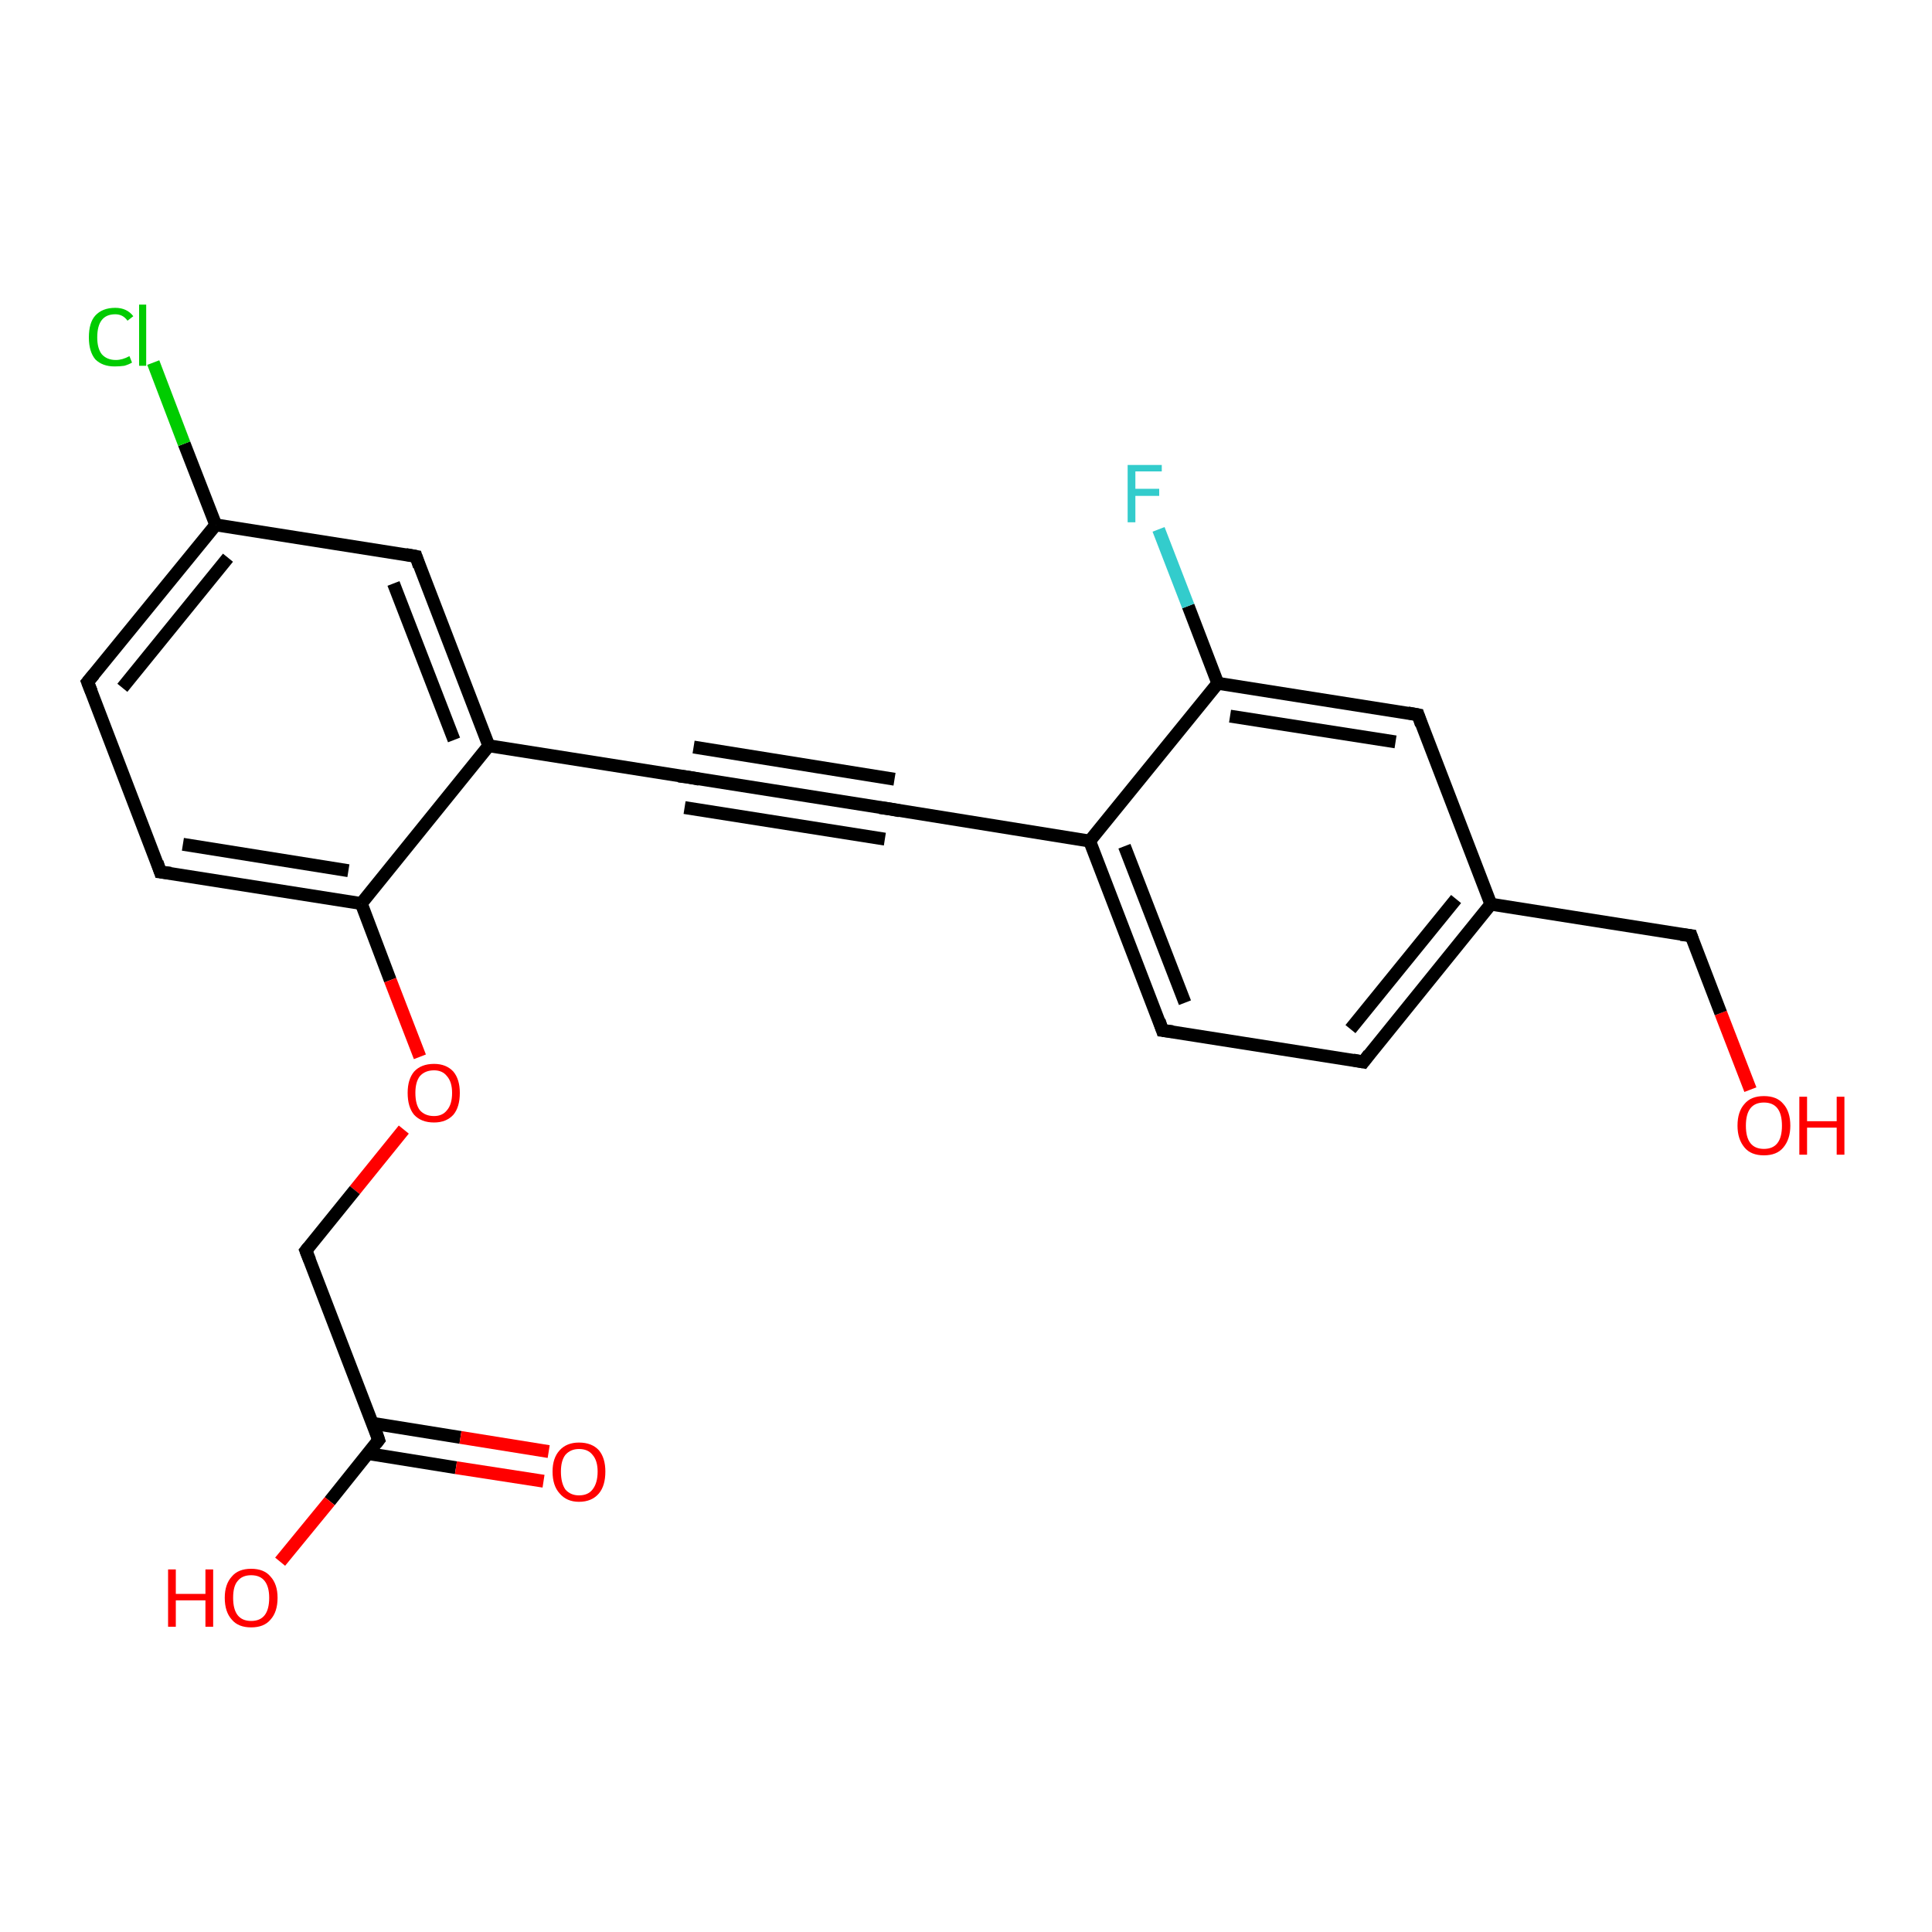 <?xml version='1.0' encoding='iso-8859-1'?>
<svg version='1.1' baseProfile='full'
              xmlns='http://www.w3.org/2000/svg'
                      xmlns:rdkit='http://www.rdkit.org/xml'
                      xmlns:xlink='http://www.w3.org/1999/xlink'
                  xml:space='preserve'
width='300px' height='300px' viewBox='0 0 300 300'>
<!-- END OF HEADER -->
<rect style='opacity:1.0;fill:#FFFFFF;stroke:none' width='300.0' height='300.0' x='0.0' y='0.0'> </rect>
<path class='bond-0 atom-0 atom-1' d='M 271.8,169.2 L 267.2,157.3' style='fill:none;fill-rule:evenodd;stroke:#FF0000;stroke-width:2.0px;stroke-linecap:butt;stroke-linejoin:miter;stroke-opacity:1' />
<path class='bond-0 atom-0 atom-1' d='M 267.2,157.3 L 262.6,145.3' style='fill:none;fill-rule:evenodd;stroke:#000000;stroke-width:2.0px;stroke-linecap:butt;stroke-linejoin:miter;stroke-opacity:1' />
<path class='bond-1 atom-1 atom-2' d='M 262.6,145.3 L 231.5,140.4' style='fill:none;fill-rule:evenodd;stroke:#000000;stroke-width:2.0px;stroke-linecap:butt;stroke-linejoin:miter;stroke-opacity:1' />
<path class='bond-2 atom-2 atom-3' d='M 231.5,140.4 L 211.7,164.9' style='fill:none;fill-rule:evenodd;stroke:#000000;stroke-width:2.0px;stroke-linecap:butt;stroke-linejoin:miter;stroke-opacity:1' />
<path class='bond-2 atom-2 atom-3' d='M 226.1,139.6 L 209.7,159.8' style='fill:none;fill-rule:evenodd;stroke:#000000;stroke-width:2.0px;stroke-linecap:butt;stroke-linejoin:miter;stroke-opacity:1' />
<path class='bond-3 atom-3 atom-4' d='M 211.7,164.9 L 180.5,160.0' style='fill:none;fill-rule:evenodd;stroke:#000000;stroke-width:2.0px;stroke-linecap:butt;stroke-linejoin:miter;stroke-opacity:1' />
<path class='bond-4 atom-4 atom-5' d='M 180.5,160.0 L 169.2,130.6' style='fill:none;fill-rule:evenodd;stroke:#000000;stroke-width:2.0px;stroke-linecap:butt;stroke-linejoin:miter;stroke-opacity:1' />
<path class='bond-4 atom-4 atom-5' d='M 184.0,155.7 L 174.6,131.4' style='fill:none;fill-rule:evenodd;stroke:#000000;stroke-width:2.0px;stroke-linecap:butt;stroke-linejoin:miter;stroke-opacity:1' />
<path class='bond-5 atom-5 atom-6' d='M 169.2,130.6 L 138.1,125.6' style='fill:none;fill-rule:evenodd;stroke:#000000;stroke-width:2.0px;stroke-linecap:butt;stroke-linejoin:miter;stroke-opacity:1' />
<path class='bond-6 atom-6 atom-7' d='M 138.1,125.6 L 107.0,120.7' style='fill:none;fill-rule:evenodd;stroke:#000000;stroke-width:2.0px;stroke-linecap:butt;stroke-linejoin:miter;stroke-opacity:1' />
<path class='bond-6 atom-6 atom-7' d='M 137.4,130.3 L 106.3,125.4' style='fill:none;fill-rule:evenodd;stroke:#000000;stroke-width:2.0px;stroke-linecap:butt;stroke-linejoin:miter;stroke-opacity:1' />
<path class='bond-6 atom-6 atom-7' d='M 138.9,121.0 L 107.7,116.0' style='fill:none;fill-rule:evenodd;stroke:#000000;stroke-width:2.0px;stroke-linecap:butt;stroke-linejoin:miter;stroke-opacity:1' />
<path class='bond-7 atom-7 atom-8' d='M 107.0,120.7 L 75.9,115.8' style='fill:none;fill-rule:evenodd;stroke:#000000;stroke-width:2.0px;stroke-linecap:butt;stroke-linejoin:miter;stroke-opacity:1' />
<path class='bond-8 atom-8 atom-9' d='M 75.9,115.8 L 64.6,86.4' style='fill:none;fill-rule:evenodd;stroke:#000000;stroke-width:2.0px;stroke-linecap:butt;stroke-linejoin:miter;stroke-opacity:1' />
<path class='bond-8 atom-8 atom-9' d='M 70.5,114.9 L 61.1,90.6' style='fill:none;fill-rule:evenodd;stroke:#000000;stroke-width:2.0px;stroke-linecap:butt;stroke-linejoin:miter;stroke-opacity:1' />
<path class='bond-9 atom-9 atom-10' d='M 64.6,86.4 L 33.5,81.5' style='fill:none;fill-rule:evenodd;stroke:#000000;stroke-width:2.0px;stroke-linecap:butt;stroke-linejoin:miter;stroke-opacity:1' />
<path class='bond-10 atom-10 atom-11' d='M 33.5,81.5 L 28.6,68.9' style='fill:none;fill-rule:evenodd;stroke:#000000;stroke-width:2.0px;stroke-linecap:butt;stroke-linejoin:miter;stroke-opacity:1' />
<path class='bond-10 atom-10 atom-11' d='M 28.6,68.9 L 23.8,56.3' style='fill:none;fill-rule:evenodd;stroke:#00CC00;stroke-width:2.0px;stroke-linecap:butt;stroke-linejoin:miter;stroke-opacity:1' />
<path class='bond-11 atom-10 atom-12' d='M 33.5,81.5 L 13.6,105.9' style='fill:none;fill-rule:evenodd;stroke:#000000;stroke-width:2.0px;stroke-linecap:butt;stroke-linejoin:miter;stroke-opacity:1' />
<path class='bond-11 atom-10 atom-12' d='M 35.4,86.6 L 19.0,106.8' style='fill:none;fill-rule:evenodd;stroke:#000000;stroke-width:2.0px;stroke-linecap:butt;stroke-linejoin:miter;stroke-opacity:1' />
<path class='bond-12 atom-12 atom-13' d='M 13.6,105.9 L 24.9,135.4' style='fill:none;fill-rule:evenodd;stroke:#000000;stroke-width:2.0px;stroke-linecap:butt;stroke-linejoin:miter;stroke-opacity:1' />
<path class='bond-13 atom-13 atom-14' d='M 24.9,135.4 L 56.1,140.3' style='fill:none;fill-rule:evenodd;stroke:#000000;stroke-width:2.0px;stroke-linecap:butt;stroke-linejoin:miter;stroke-opacity:1' />
<path class='bond-13 atom-13 atom-14' d='M 28.4,131.1 L 54.1,135.2' style='fill:none;fill-rule:evenodd;stroke:#000000;stroke-width:2.0px;stroke-linecap:butt;stroke-linejoin:miter;stroke-opacity:1' />
<path class='bond-14 atom-14 atom-15' d='M 56.1,140.3 L 60.6,152.2' style='fill:none;fill-rule:evenodd;stroke:#000000;stroke-width:2.0px;stroke-linecap:butt;stroke-linejoin:miter;stroke-opacity:1' />
<path class='bond-14 atom-14 atom-15' d='M 60.6,152.2 L 65.2,164.1' style='fill:none;fill-rule:evenodd;stroke:#FF0000;stroke-width:2.0px;stroke-linecap:butt;stroke-linejoin:miter;stroke-opacity:1' />
<path class='bond-15 atom-15 atom-16' d='M 62.7,175.4 L 55.1,184.8' style='fill:none;fill-rule:evenodd;stroke:#FF0000;stroke-width:2.0px;stroke-linecap:butt;stroke-linejoin:miter;stroke-opacity:1' />
<path class='bond-15 atom-15 atom-16' d='M 55.1,184.8 L 47.5,194.2' style='fill:none;fill-rule:evenodd;stroke:#000000;stroke-width:2.0px;stroke-linecap:butt;stroke-linejoin:miter;stroke-opacity:1' />
<path class='bond-16 atom-16 atom-17' d='M 47.5,194.2 L 58.8,223.6' style='fill:none;fill-rule:evenodd;stroke:#000000;stroke-width:2.0px;stroke-linecap:butt;stroke-linejoin:miter;stroke-opacity:1' />
<path class='bond-17 atom-17 atom-18' d='M 58.8,223.6 L 51.2,233.1' style='fill:none;fill-rule:evenodd;stroke:#000000;stroke-width:2.0px;stroke-linecap:butt;stroke-linejoin:miter;stroke-opacity:1' />
<path class='bond-17 atom-17 atom-18' d='M 51.2,233.1 L 43.5,242.5' style='fill:none;fill-rule:evenodd;stroke:#FF0000;stroke-width:2.0px;stroke-linecap:butt;stroke-linejoin:miter;stroke-opacity:1' />
<path class='bond-18 atom-17 atom-19' d='M 57.1,225.7 L 70.8,227.9' style='fill:none;fill-rule:evenodd;stroke:#000000;stroke-width:2.0px;stroke-linecap:butt;stroke-linejoin:miter;stroke-opacity:1' />
<path class='bond-18 atom-17 atom-19' d='M 70.8,227.9 L 84.4,230.0' style='fill:none;fill-rule:evenodd;stroke:#FF0000;stroke-width:2.0px;stroke-linecap:butt;stroke-linejoin:miter;stroke-opacity:1' />
<path class='bond-18 atom-17 atom-19' d='M 57.8,221.0 L 71.5,223.2' style='fill:none;fill-rule:evenodd;stroke:#000000;stroke-width:2.0px;stroke-linecap:butt;stroke-linejoin:miter;stroke-opacity:1' />
<path class='bond-18 atom-17 atom-19' d='M 71.5,223.2 L 85.2,225.4' style='fill:none;fill-rule:evenodd;stroke:#FF0000;stroke-width:2.0px;stroke-linecap:butt;stroke-linejoin:miter;stroke-opacity:1' />
<path class='bond-19 atom-5 atom-20' d='M 169.2,130.6 L 189.1,106.1' style='fill:none;fill-rule:evenodd;stroke:#000000;stroke-width:2.0px;stroke-linecap:butt;stroke-linejoin:miter;stroke-opacity:1' />
<path class='bond-20 atom-20 atom-21' d='M 189.1,106.1 L 184.5,94.1' style='fill:none;fill-rule:evenodd;stroke:#000000;stroke-width:2.0px;stroke-linecap:butt;stroke-linejoin:miter;stroke-opacity:1' />
<path class='bond-20 atom-20 atom-21' d='M 184.5,94.1 L 179.9,82.2' style='fill:none;fill-rule:evenodd;stroke:#33CCCC;stroke-width:2.0px;stroke-linecap:butt;stroke-linejoin:miter;stroke-opacity:1' />
<path class='bond-21 atom-20 atom-22' d='M 189.1,106.1 L 220.2,111.0' style='fill:none;fill-rule:evenodd;stroke:#000000;stroke-width:2.0px;stroke-linecap:butt;stroke-linejoin:miter;stroke-opacity:1' />
<path class='bond-21 atom-20 atom-22' d='M 191.0,111.2 L 216.7,115.2' style='fill:none;fill-rule:evenodd;stroke:#000000;stroke-width:2.0px;stroke-linecap:butt;stroke-linejoin:miter;stroke-opacity:1' />
<path class='bond-22 atom-22 atom-2' d='M 220.2,111.0 L 231.5,140.4' style='fill:none;fill-rule:evenodd;stroke:#000000;stroke-width:2.0px;stroke-linecap:butt;stroke-linejoin:miter;stroke-opacity:1' />
<path class='bond-23 atom-14 atom-8' d='M 56.1,140.3 L 75.9,115.8' style='fill:none;fill-rule:evenodd;stroke:#000000;stroke-width:2.0px;stroke-linecap:butt;stroke-linejoin:miter;stroke-opacity:1' />
<path d='M 262.8,145.9 L 262.6,145.3 L 261.0,145.1' style='fill:none;stroke:#000000;stroke-width:2.0px;stroke-linecap:butt;stroke-linejoin:miter;stroke-opacity:1;' />
<path d='M 212.6,163.7 L 211.7,164.9 L 210.1,164.6' style='fill:none;stroke:#000000;stroke-width:2.0px;stroke-linecap:butt;stroke-linejoin:miter;stroke-opacity:1;' />
<path d='M 182.1,160.2 L 180.5,160.0 L 180.0,158.5' style='fill:none;stroke:#000000;stroke-width:2.0px;stroke-linecap:butt;stroke-linejoin:miter;stroke-opacity:1;' />
<path d='M 139.7,125.9 L 138.1,125.6 L 136.6,125.4' style='fill:none;stroke:#000000;stroke-width:2.0px;stroke-linecap:butt;stroke-linejoin:miter;stroke-opacity:1;' />
<path d='M 108.6,121.0 L 107.0,120.7 L 105.4,120.5' style='fill:none;stroke:#000000;stroke-width:2.0px;stroke-linecap:butt;stroke-linejoin:miter;stroke-opacity:1;' />
<path d='M 65.1,87.9 L 64.6,86.4 L 63.0,86.1' style='fill:none;stroke:#000000;stroke-width:2.0px;stroke-linecap:butt;stroke-linejoin:miter;stroke-opacity:1;' />
<path d='M 14.6,104.7 L 13.6,105.9 L 14.2,107.4' style='fill:none;stroke:#000000;stroke-width:2.0px;stroke-linecap:butt;stroke-linejoin:miter;stroke-opacity:1;' />
<path d='M 24.4,133.9 L 24.9,135.4 L 26.5,135.6' style='fill:none;stroke:#000000;stroke-width:2.0px;stroke-linecap:butt;stroke-linejoin:miter;stroke-opacity:1;' />
<path d='M 47.9,193.7 L 47.5,194.2 L 48.1,195.7' style='fill:none;stroke:#000000;stroke-width:2.0px;stroke-linecap:butt;stroke-linejoin:miter;stroke-opacity:1;' />
<path d='M 58.3,222.1 L 58.8,223.6 L 58.4,224.1' style='fill:none;stroke:#000000;stroke-width:2.0px;stroke-linecap:butt;stroke-linejoin:miter;stroke-opacity:1;' />
<path d='M 218.6,110.7 L 220.2,111.0 L 220.7,112.5' style='fill:none;stroke:#000000;stroke-width:2.0px;stroke-linecap:butt;stroke-linejoin:miter;stroke-opacity:1;' />
<path class='atom-0' d='M 269.8 174.8
Q 269.8 172.6, 270.9 171.4
Q 271.9 170.2, 273.9 170.2
Q 275.9 170.2, 276.9 171.4
Q 278.0 172.6, 278.0 174.8
Q 278.0 176.9, 276.9 178.2
Q 275.9 179.4, 273.9 179.4
Q 271.9 179.4, 270.9 178.2
Q 269.8 176.9, 269.8 174.8
M 273.9 178.4
Q 275.3 178.4, 276.0 177.5
Q 276.7 176.6, 276.7 174.8
Q 276.7 173.0, 276.0 172.1
Q 275.3 171.2, 273.9 171.2
Q 272.5 171.2, 271.8 172.1
Q 271.1 173.0, 271.1 174.8
Q 271.1 176.6, 271.8 177.5
Q 272.5 178.4, 273.9 178.4
' fill='#FF0000'/>
<path class='atom-0' d='M 279.4 170.3
L 280.6 170.3
L 280.6 174.1
L 285.2 174.1
L 285.2 170.3
L 286.4 170.3
L 286.4 179.3
L 285.2 179.3
L 285.2 175.1
L 280.6 175.1
L 280.6 179.3
L 279.4 179.3
L 279.4 170.3
' fill='#FF0000'/>
<path class='atom-11' d='M 13.8 52.4
Q 13.8 50.1, 14.8 49.0
Q 15.9 47.8, 17.9 47.8
Q 19.7 47.8, 20.7 49.1
L 19.8 49.8
Q 19.1 48.8, 17.9 48.8
Q 16.5 48.8, 15.8 49.7
Q 15.1 50.6, 15.1 52.4
Q 15.1 54.1, 15.8 55.0
Q 16.6 55.9, 18.0 55.9
Q 19.0 55.9, 20.1 55.3
L 20.5 56.3
Q 20.0 56.6, 19.3 56.8
Q 18.6 56.9, 17.8 56.9
Q 15.9 56.9, 14.8 55.8
Q 13.8 54.6, 13.8 52.4
' fill='#00CC00'/>
<path class='atom-11' d='M 21.6 47.3
L 22.7 47.3
L 22.7 56.8
L 21.6 56.8
L 21.6 47.3
' fill='#00CC00'/>
<path class='atom-15' d='M 63.3 169.7
Q 63.3 167.6, 64.3 166.4
Q 65.4 165.2, 67.4 165.2
Q 69.3 165.2, 70.4 166.4
Q 71.4 167.6, 71.4 169.7
Q 71.4 171.9, 70.4 173.1
Q 69.3 174.3, 67.4 174.3
Q 65.4 174.3, 64.3 173.1
Q 63.3 171.9, 63.3 169.7
M 67.4 173.3
Q 68.7 173.3, 69.4 172.4
Q 70.2 171.5, 70.2 169.7
Q 70.2 168.0, 69.4 167.1
Q 68.7 166.2, 67.4 166.2
Q 66.0 166.2, 65.2 167.1
Q 64.5 168.0, 64.5 169.7
Q 64.5 171.5, 65.2 172.4
Q 66.0 173.3, 67.4 173.3
' fill='#FF0000'/>
<path class='atom-18' d='M 26.1 243.7
L 27.3 243.7
L 27.3 247.5
L 31.9 247.5
L 31.9 243.7
L 33.1 243.7
L 33.1 252.6
L 31.9 252.6
L 31.9 248.5
L 27.3 248.5
L 27.3 252.6
L 26.1 252.6
L 26.1 243.7
' fill='#FF0000'/>
<path class='atom-18' d='M 34.9 248.1
Q 34.9 246.0, 36.0 244.8
Q 37.0 243.6, 39.0 243.6
Q 41.0 243.6, 42.0 244.8
Q 43.1 246.0, 43.1 248.1
Q 43.1 250.3, 42.0 251.5
Q 41.0 252.7, 39.0 252.7
Q 37.0 252.7, 36.0 251.5
Q 34.9 250.3, 34.9 248.1
M 39.0 251.7
Q 40.4 251.7, 41.1 250.8
Q 41.8 249.9, 41.8 248.1
Q 41.8 246.4, 41.1 245.5
Q 40.4 244.6, 39.0 244.6
Q 37.6 244.6, 36.9 245.5
Q 36.2 246.3, 36.2 248.1
Q 36.2 249.9, 36.9 250.8
Q 37.6 251.7, 39.0 251.7
' fill='#FF0000'/>
<path class='atom-19' d='M 85.8 228.5
Q 85.8 226.4, 86.9 225.2
Q 88.0 224.0, 89.9 224.0
Q 91.9 224.0, 93.0 225.2
Q 94.0 226.4, 94.0 228.5
Q 94.0 230.7, 93.0 231.9
Q 91.9 233.2, 89.9 233.2
Q 88.0 233.2, 86.9 231.9
Q 85.8 230.7, 85.8 228.5
M 89.9 232.2
Q 91.3 232.2, 92.0 231.3
Q 92.8 230.3, 92.8 228.5
Q 92.8 226.8, 92.0 225.9
Q 91.3 225.0, 89.9 225.0
Q 88.6 225.0, 87.8 225.9
Q 87.1 226.8, 87.1 228.5
Q 87.1 230.3, 87.8 231.3
Q 88.6 232.2, 89.9 232.2
' fill='#FF0000'/>
<path class='atom-21' d='M 175.1 72.2
L 180.4 72.2
L 180.4 73.2
L 176.3 73.2
L 176.3 75.9
L 180.0 75.9
L 180.0 77.0
L 176.3 77.0
L 176.3 81.1
L 175.1 81.1
L 175.1 72.2
' fill='#33CCCC'/>
</svg>
